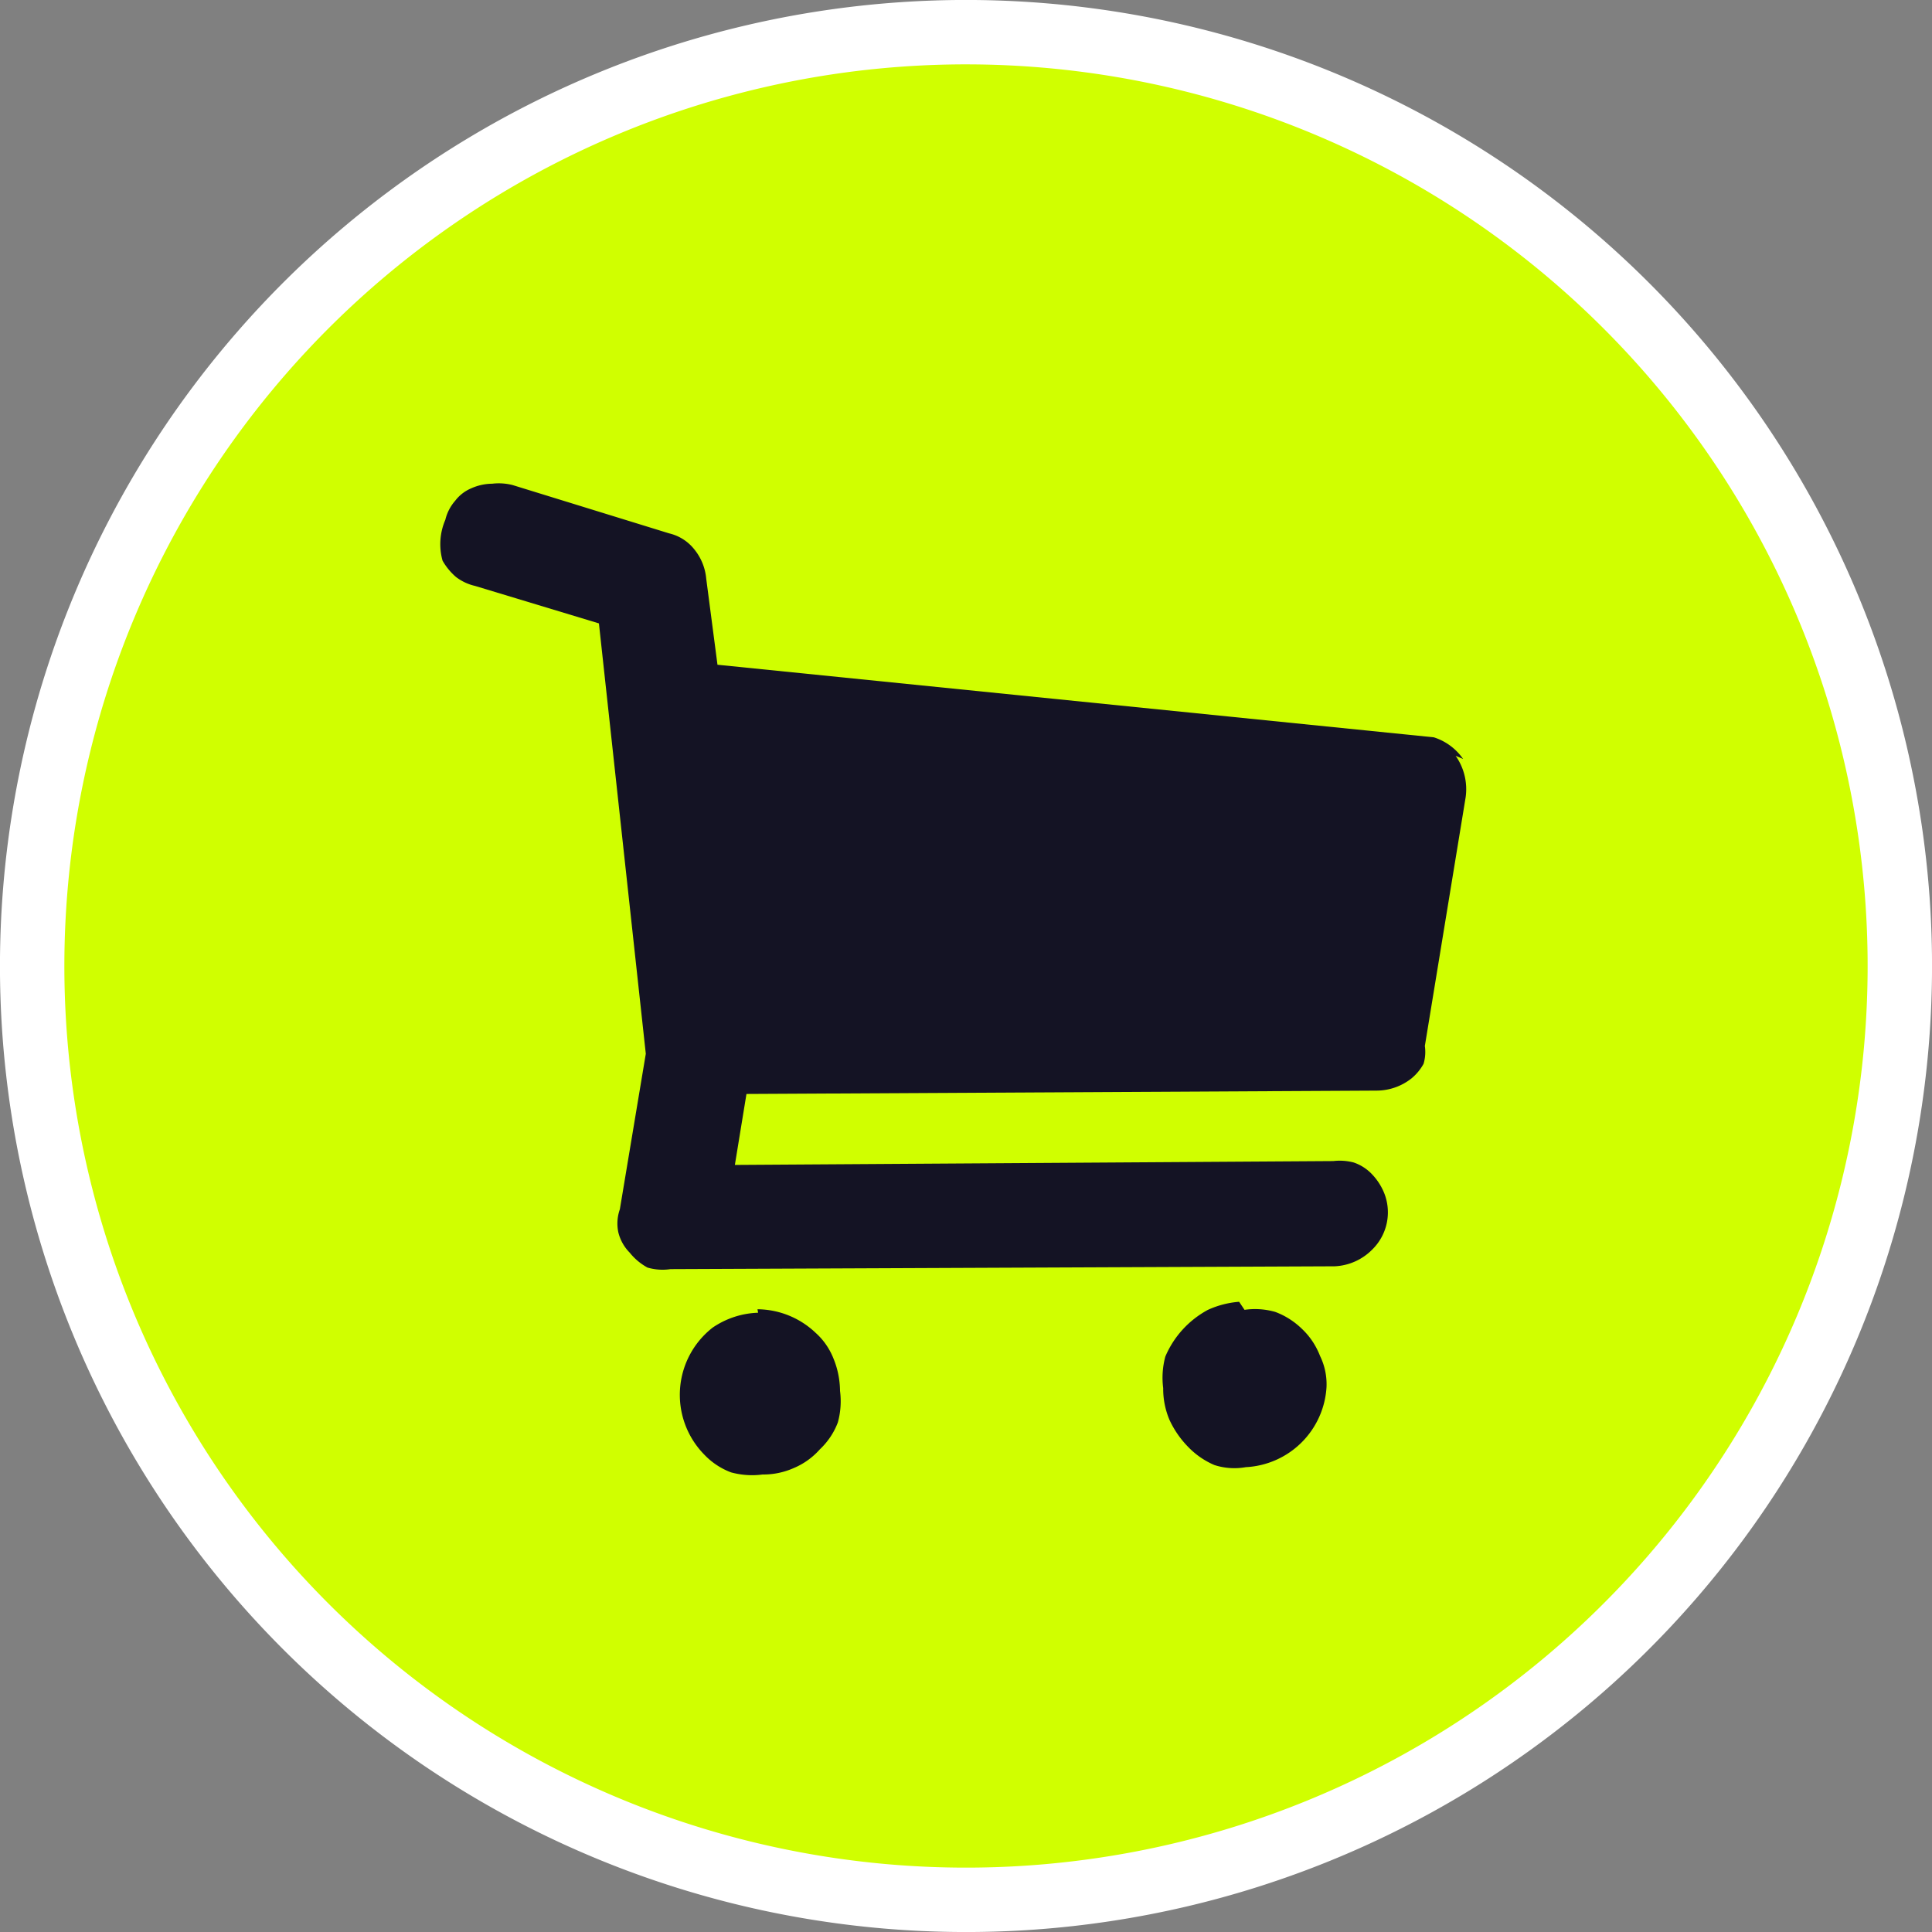 <svg width="30" height="30" fill="none" xmlns="http://www.w3.org/2000/svg"><rect width="100%" height="100%" fill="#808080" stroke="none"/><path d="M4.038 5.508a14.5 14.5 0 1121.924 18.984A14.5 14.5 0 014.038 5.508z" fill="#D0FF00" stroke="#fff"/><path d="M22.603 11.736a.9.9 0 01.155.647l-.633 3.859a.647.647 0 01-.02.277.78.78 0 01-.187.226.875.875 0 01-.544.19l-9.783.052-.18 1.102 9.292-.06a.86.86 0 01.317.022.702.702 0 01.28.178.926.926 0 01.18.265.808.808 0 01-.167.904.874.874 0 01-.588.265l-10.314.044a.835.835 0 01-.356-.024.913.913 0 01-.277-.232.675.675 0 01-.177-.317.662.662 0 01.024-.356l.403-2.415L9.3 9.68l-1.924-.582a.768.768 0 01-.296-.139.967.967 0 01-.208-.253.953.953 0 01.043-.634.688.688 0 01.152-.295.61.61 0 01.252-.195.808.808 0 01.324-.071.874.874 0 01.317.021l2.43.75a.702.702 0 01.394.252.836.836 0 01.182.45l.175 1.338 11.123 1.127a.874.874 0 01.455.336M11.762 20.33c.337.003.66.134.904.367.123.11.218.249.278.403.065.158.098.327.1.498.021.164.01.33-.034.489-.06.16-.156.302-.28.419-.112.126-.25.225-.405.29a1.164 1.164 0 01-.485.1c-.163.022-.33.01-.488-.033a1.113 1.113 0 01-.42-.28 1.324 1.324 0 01.134-1.968c.209-.143.454-.223.706-.231m7.553-.045c.16-.023.321-.012.476.032.157.058.3.15.42.268.122.116.216.259.277.417a1 1 0 01.1.484 1.323 1.323 0 01-1.253 1.242 1.01 1.01 0 01-.488-.033 1.244 1.244 0 01-.406-.28 1.495 1.495 0 01-.29-.418 1.233 1.233 0 01-.099-.497 1.26 1.26 0 01.033-.489 1.482 1.482 0 01.66-.725c.153-.07.318-.113.486-.126l.084.125z" fill="#141324"/></svg>